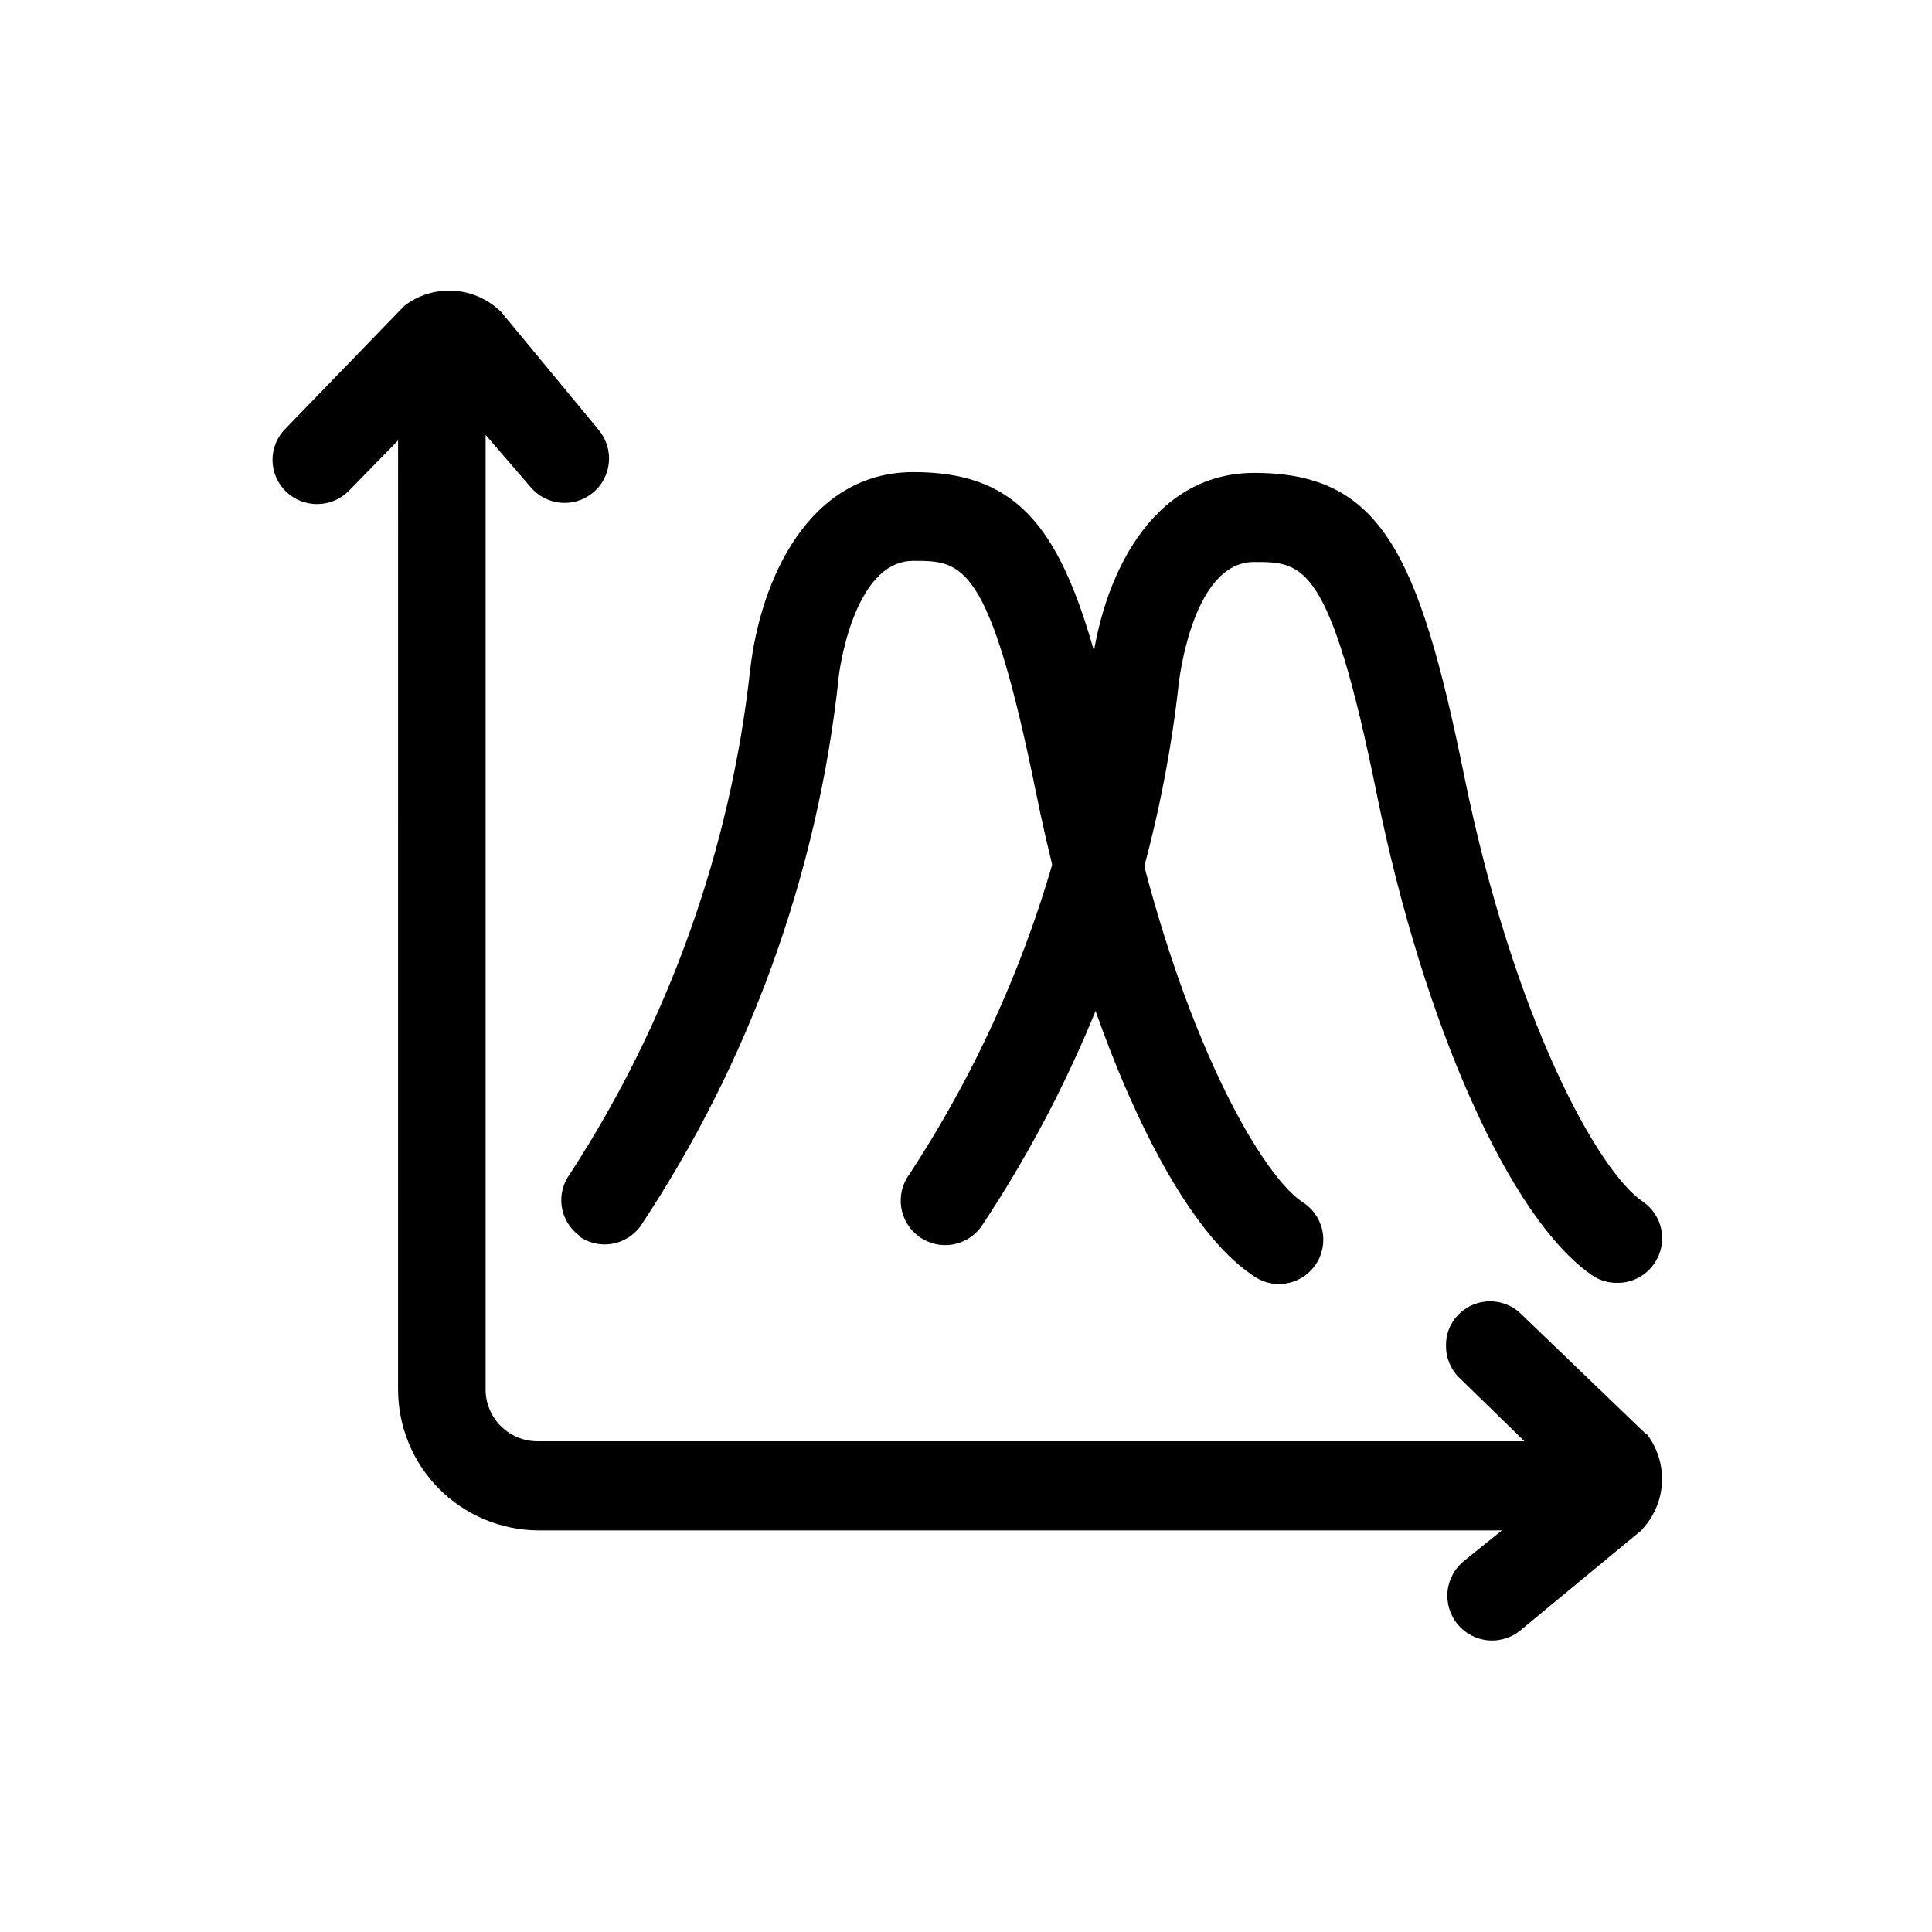 <?xml version="1.0" encoding="UTF-8"?>
<!-- Uploaded to: ICON Repo, www.iconrepo.com, Generator: ICON Repo Mixer Tools -->
<svg fill="#000000" width="800px" height="800px" version="1.1" viewBox="144 144 512 512" xmlns="http://www.w3.org/2000/svg">
 <g>
  <path d="m572.55 483.96c-2.359 0.047-4.676-0.648-6.613-1.992-21.621-14.801-44.609-66.02-57.098-127.63-12.492-61.613-19.629-61.402-32.539-61.402-16.059 0-19.629 30.438-19.836 31.488-5.613 51.766-23.613 101.41-52.48 144.74-3.856 5.246-11.234 6.375-16.48 2.519-5.246-3.856-6.375-11.234-2.519-16.48 26.293-40.078 42.793-85.773 48.176-133.4 2.731-24.246 15.641-52.48 43.242-52.48 33.379 0 43.559 20.992 55.629 80.293 13.121 64.551 35.582 104.96 47.336 112.83h0.004c2.582 1.766 4.352 4.484 4.922 7.555 0.57 3.074-0.105 6.246-1.879 8.82-2.203 3.273-5.918 5.211-9.863 5.141z"/>
  <path d="m297.24 471.48c2.516 1.859 5.672 2.641 8.762 2.168 3.094-0.473 5.871-2.16 7.719-4.688 28.836-43.383 46.832-93.059 52.48-144.84 0-1.258 3.777-31.488 19.836-31.488 12.91 0 20.047 0 32.539 61.508 12.492 61.508 35.477 112.94 57.098 127.63v-0.004c2.551 2.004 5.816 2.867 9.023 2.379 3.207-0.484 6.07-2.273 7.914-4.945 1.84-2.668 2.5-5.981 1.816-9.152-0.684-3.172-2.648-5.918-5.426-7.594-11.754-8.082-34.219-48.387-47.336-112.94-12.07-59.301-22.25-80.398-55.629-80.398-27.605 0-40.516 28.34-43.242 52.48-5.277 47.621-21.633 93.344-47.758 133.51-1.855 2.5-2.633 5.637-2.16 8.715 0.473 3.074 2.16 5.832 4.68 7.66zm282.87 52.48-32.746-31.488c-2.598-2.699-6.32-3.996-10.031-3.5-3.711 0.496-6.965 2.734-8.758 6.019-0.914 1.672-1.383 3.551-1.363 5.457-0.082 3.379 1.293 6.629 3.777 8.922l17.004 16.582h-261.56c-7.594 0-13.746-6.156-13.746-13.75v-252.95l11.859 13.75c4.144 5.016 11.57 5.719 16.582 1.574 2.41-1.988 3.926-4.856 4.223-7.965s-0.656-6.211-2.648-8.617l-26.031-31.488-0.734-0.629c-3.391-2.988-7.715-4.703-12.234-4.856-4.516-0.152-8.945 1.266-12.535 4.016l-31.488 32.539v-0.004c-2.219 2.191-3.465 5.176-3.465 8.293s1.246 6.102 3.465 8.293c4.621 4.574 12.066 4.574 16.691 0l13.121-13.434-0.004 251.48c0 9.91 3.938 19.418 10.945 26.422 7.008 7.008 16.512 10.945 26.422 10.945h255.16l-9.762 7.871c-2.59 1.961-4.258 4.898-4.621 8.125-0.363 3.227 0.609 6.457 2.695 8.945 2.086 2.488 5.098 4.016 8.34 4.219 3.238 0.207 6.422-0.926 8.805-3.129l31.488-26.031 0.629-0.734c2.984-3.394 4.703-7.719 4.856-12.234 0.152-4.519-1.266-8.949-4.016-12.535z"/>
 </g>
</svg>